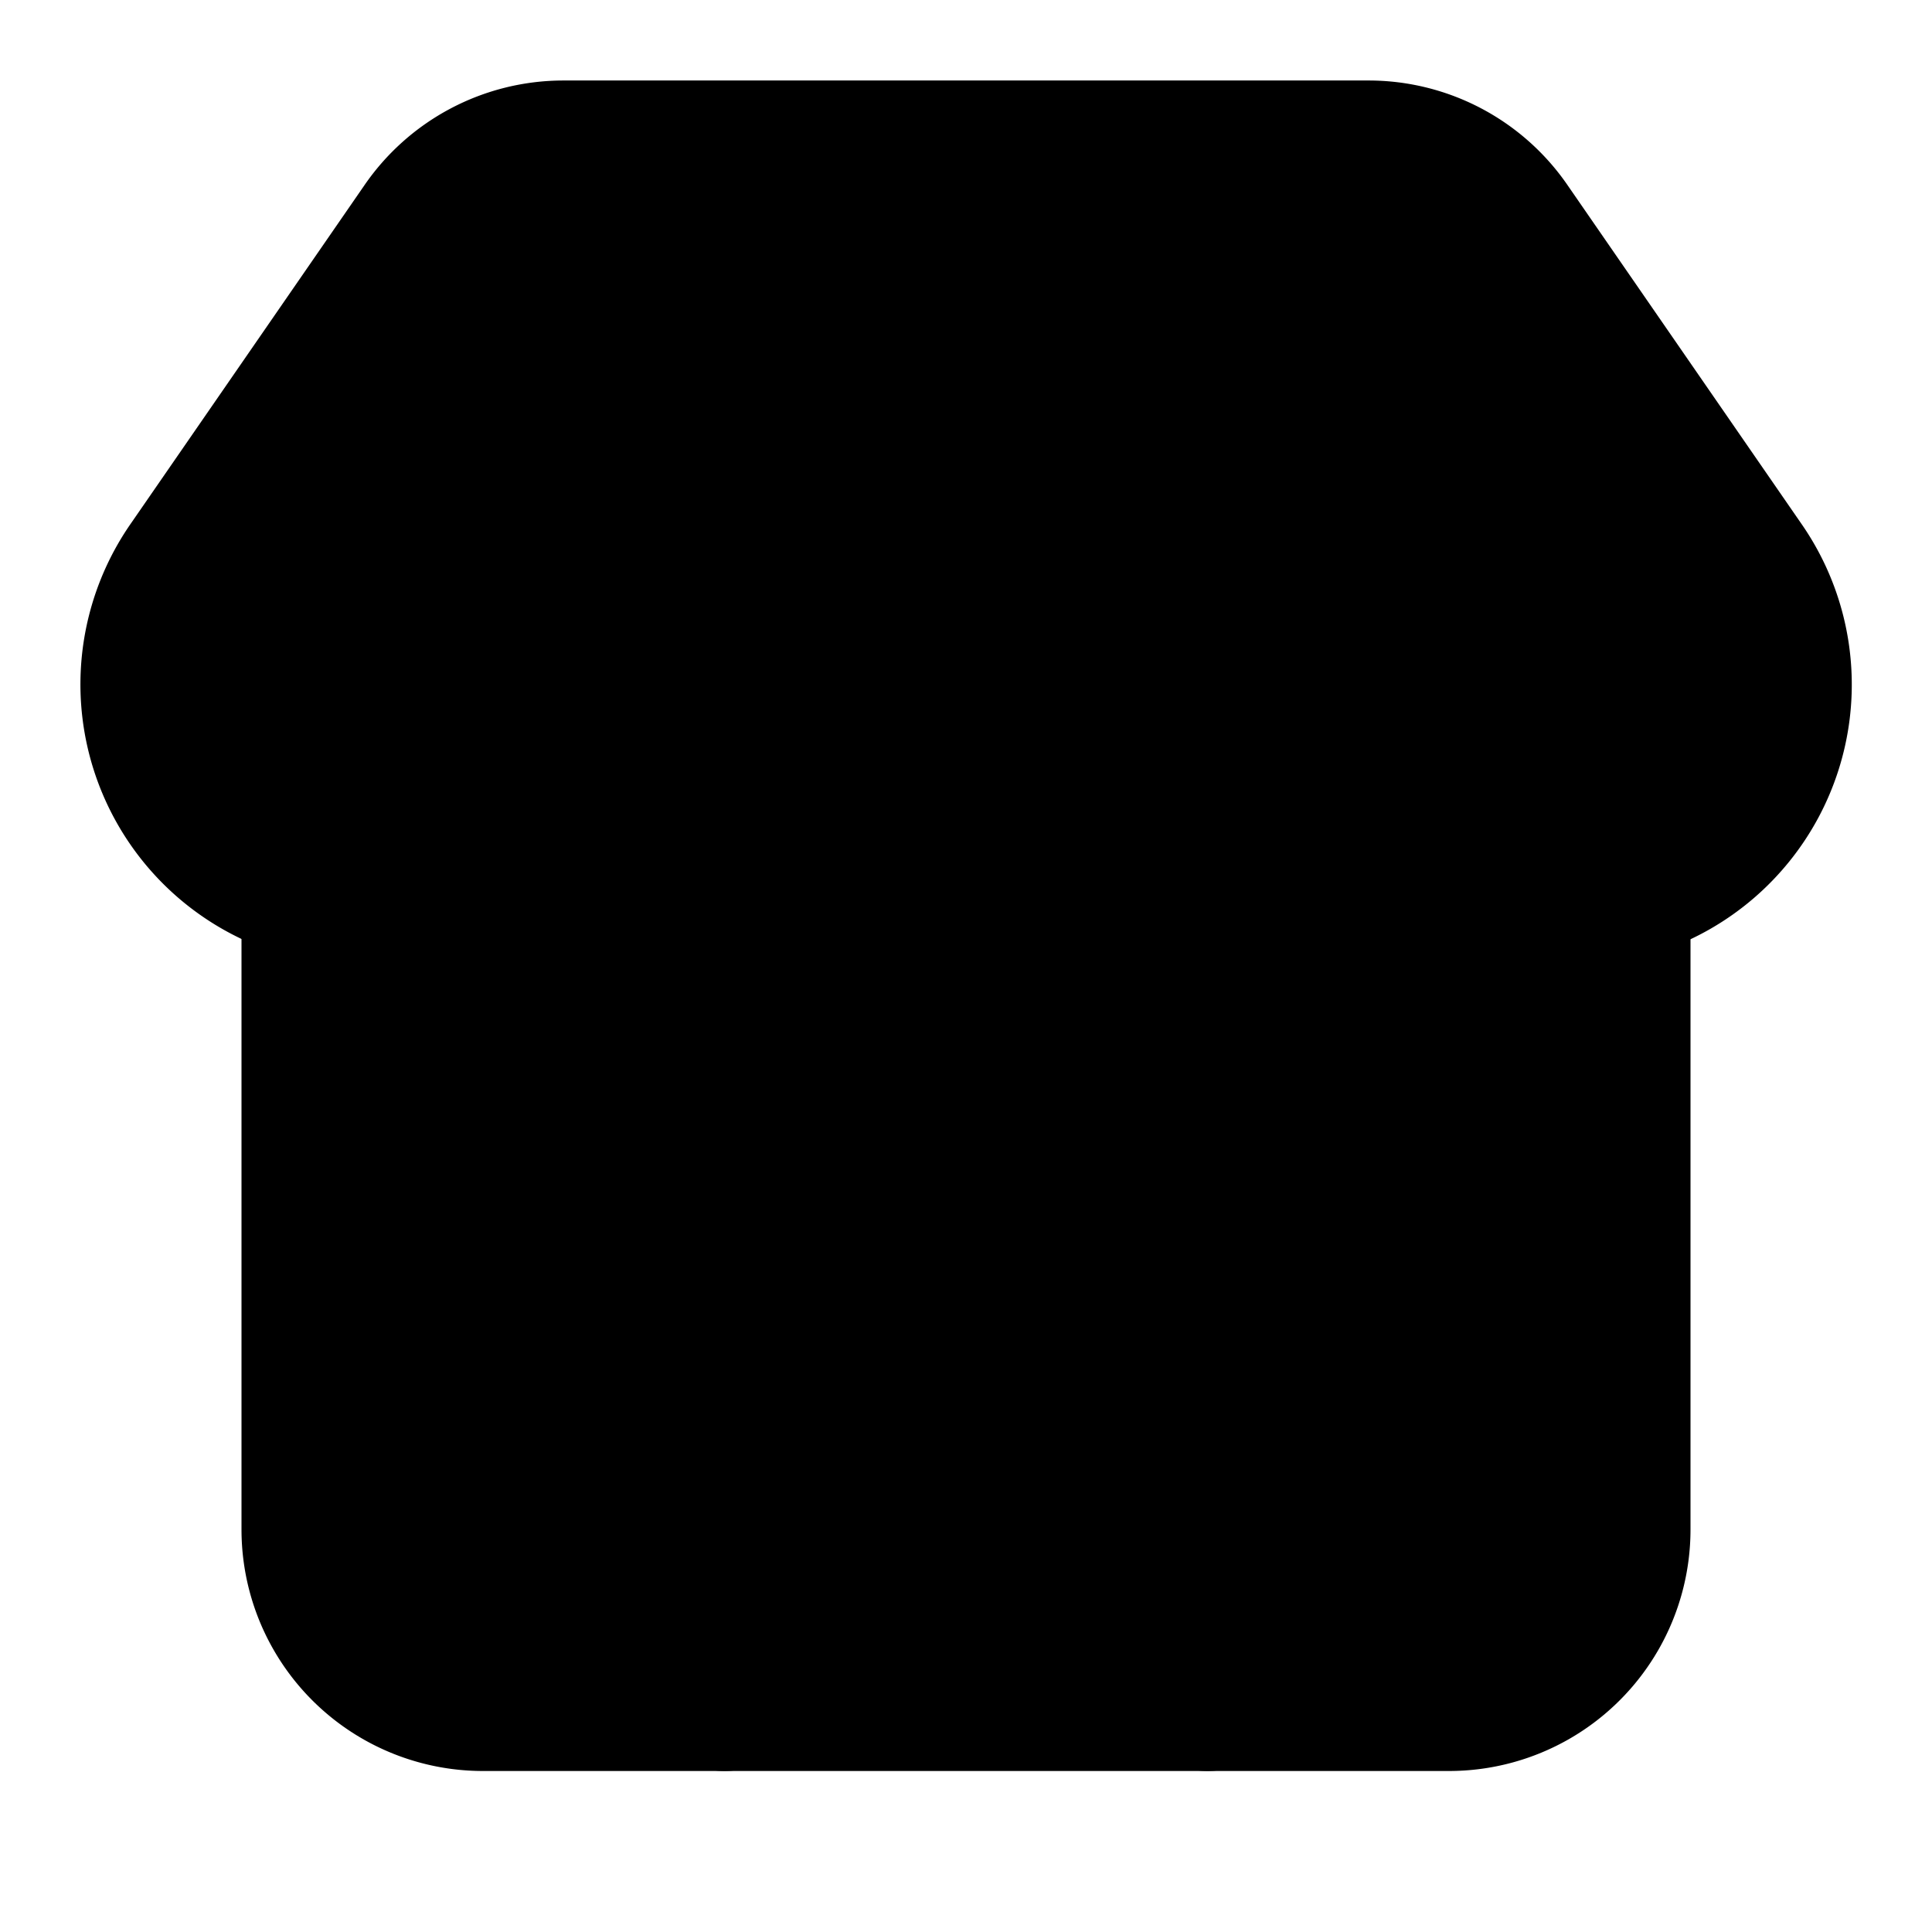 <svg
    xmlns="http://www.w3.org/2000/svg"
    width="24"
    height="24"
    viewBox="0 0 24 24"
    fill="currentColor"
    stroke="currentColor"
    stroke-width="2"
    stroke-linecap="round"
    stroke-linejoin="round"
>
    <path vector-effect="non-scaling-stroke" d="M15 21v-5a1 1 0 0 0-1-1h-4a1 1 0 0 0-1 1v5" />
    <path
        vector-effect="non-scaling-stroke"
        d="M17.774 10.31a1.12 1.12 0 0 0-1.549 0 2.5 2.5 0 0 1-3.451 0 1.12 1.12 0 0 0-1.548 0 2.5 2.5 0 0 1-3.452 0 1.12 1.12 0 0 0-1.549 0 2.5 2.5 0 0 1-3.77-3.248l2.889-4.184A2 2 0 0 1 7 2h10a2 2 0 0 1 1.653.873l2.895 4.192a2.5 2.5 0 0 1-3.774 3.244"
    />
    <path vector-effect="non-scaling-stroke" d="M4 10.95V19a2 2 0 0 0 2 2h12a2 2 0 0 0 2-2v-8.05" />
</svg>
